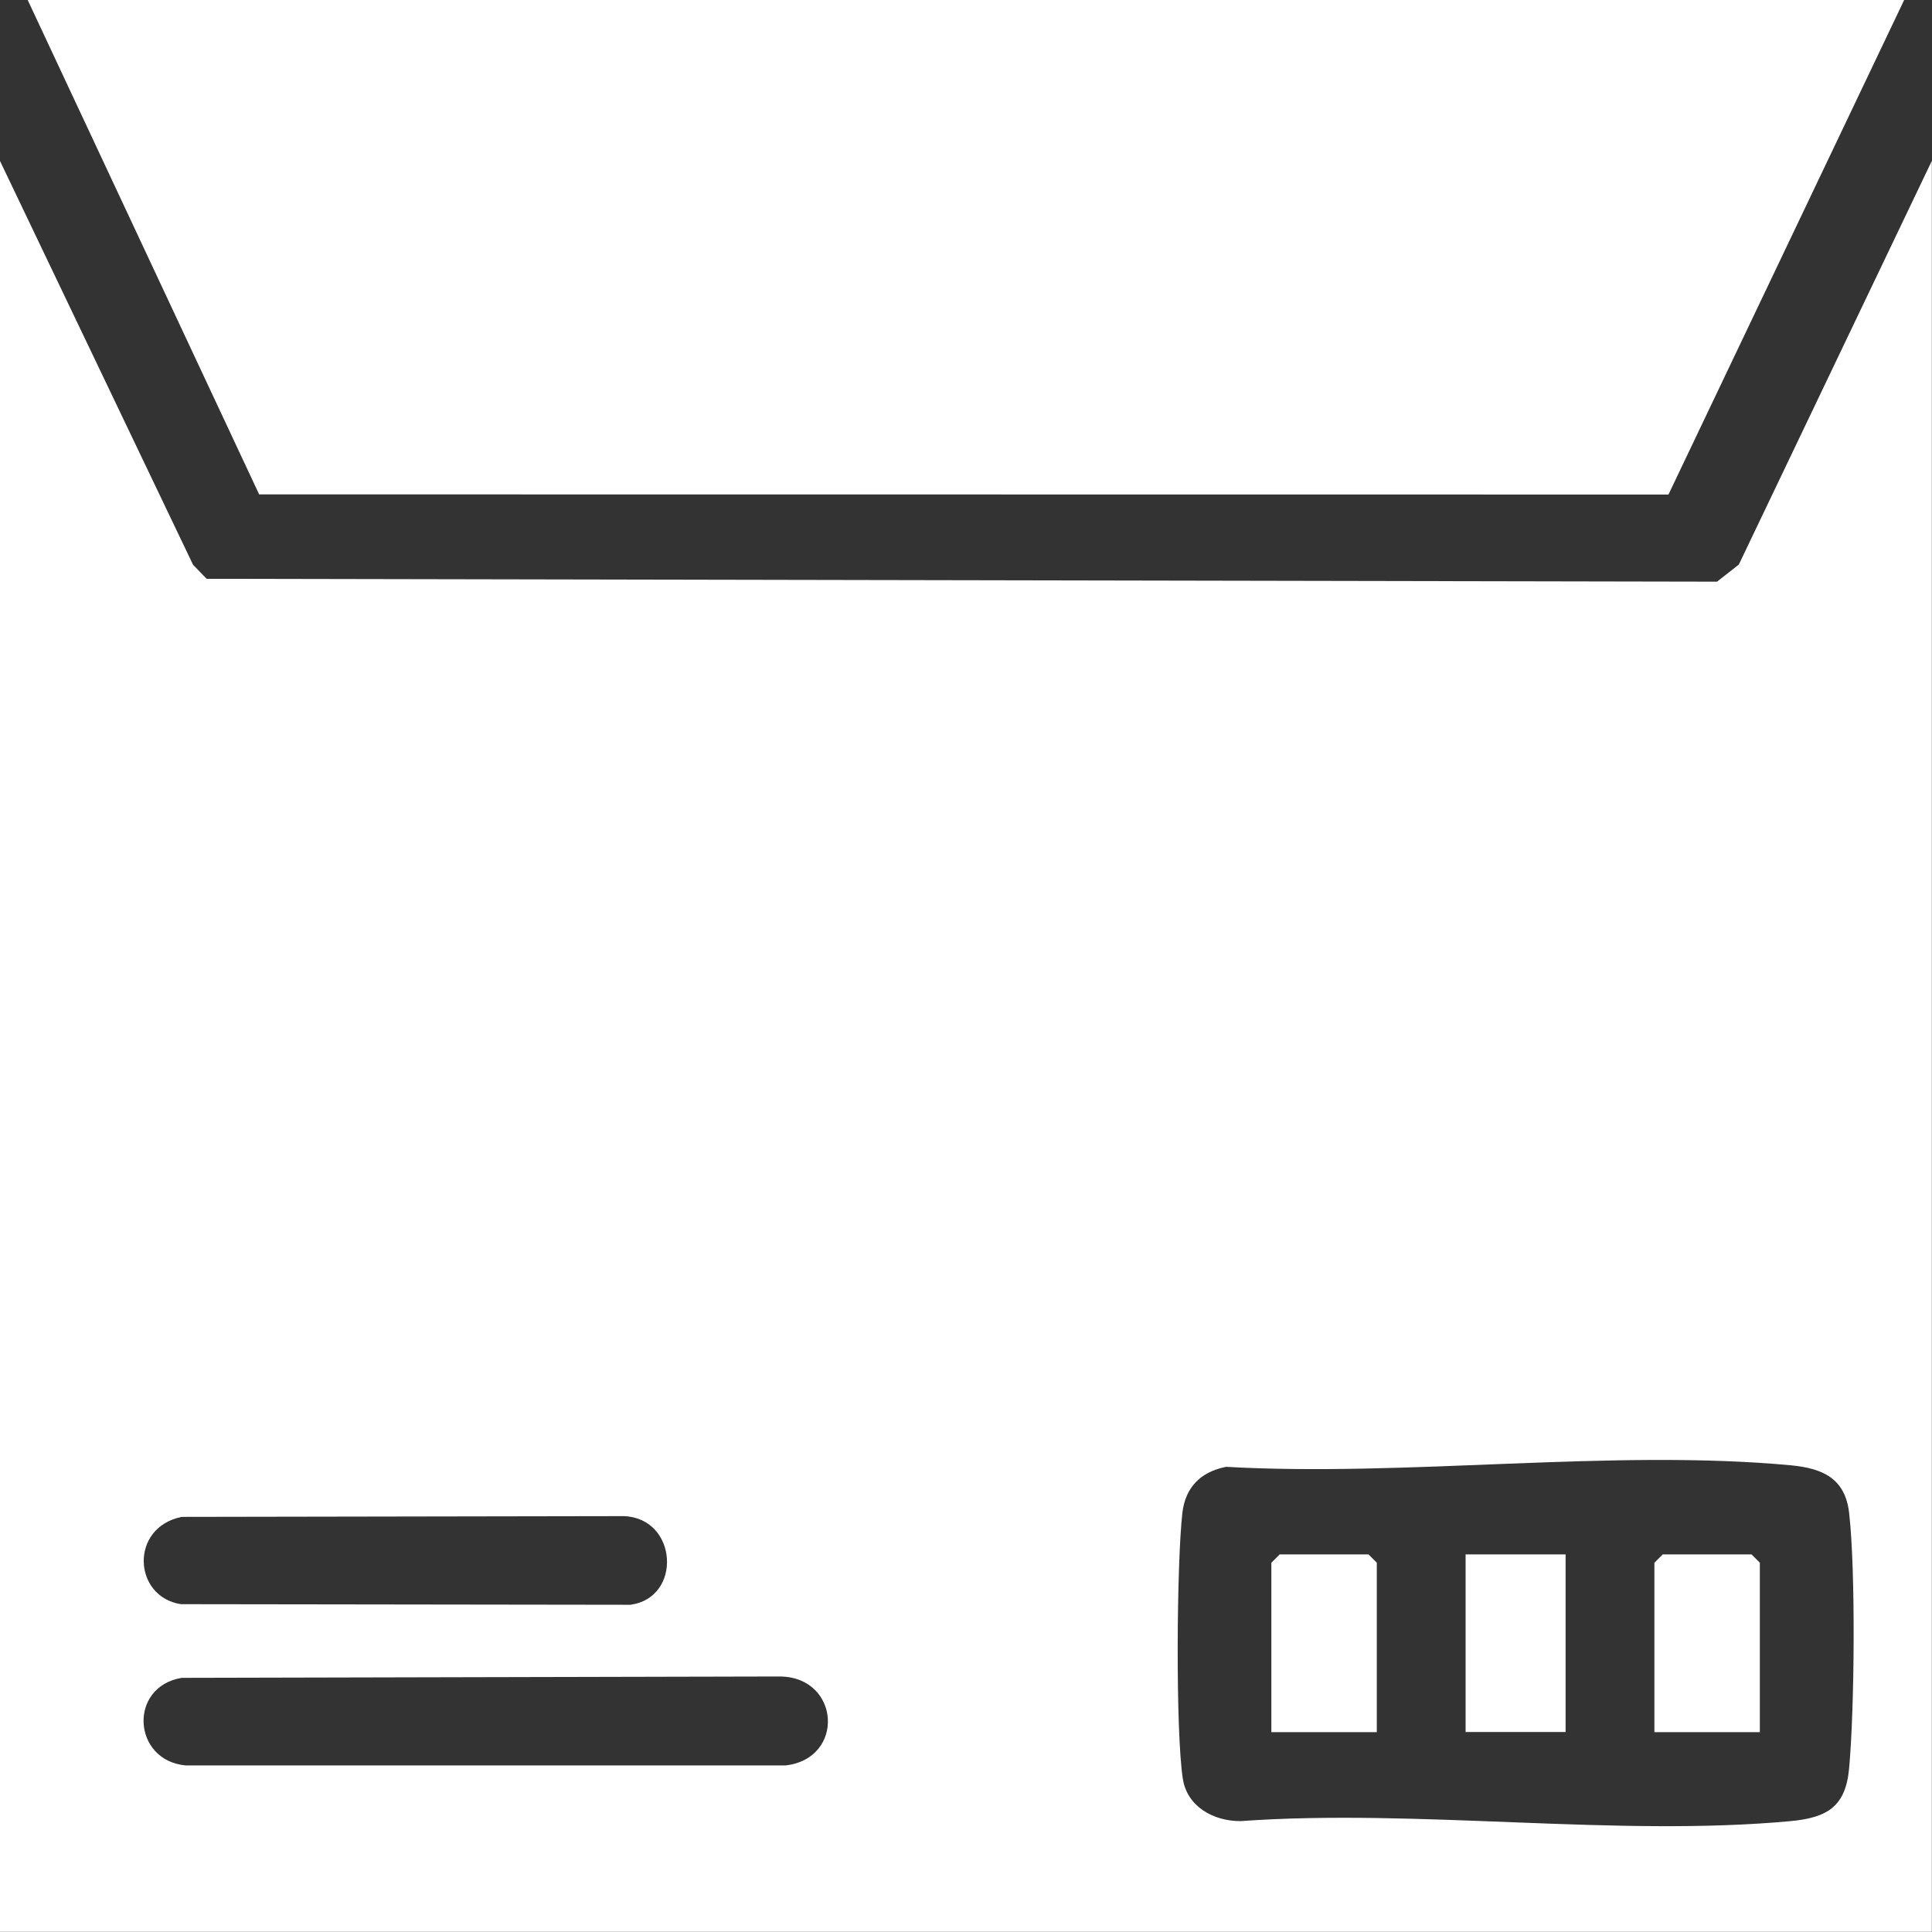 <?xml version="1.0" encoding="UTF-8"?>
<svg id="Layer_1" data-name="Layer 1" xmlns="http://www.w3.org/2000/svg" width="127.71" height="127.71" viewBox="0 0 127.71 127.71">
  <rect x="0" y="0" width="127.71" height="127.71" fill="#333333" stroke="none"/>
  <defs>
    <style>
      .cls-1 {
        fill: #fff;
      }
    </style>
  </defs>
  <path class="cls-1" d="M0,10.64l12.76,26.69.9.93,99.84.19,1.44-1.13,12.76-26.69v117.07H0V10.64ZM81.01,96.97c-1.64.33-2.65,1.34-2.85,3.02-.38,3.25-.46,14.51.03,17.6.29,1.85,2.05,2.8,3.82,2.79,11.69-.84,24.84,1.07,36.36,0,2.42-.23,3.63-.96,3.86-3.48.36-3.91.44-13.09,0-16.91-.27-2.28-1.76-2.93-3.85-3.13-11.79-1.1-25.38.78-37.36.1ZM12.01,100.27c-3.45.7-3.22,5.27-.06,5.77l29.72.04c3.44-.46,3.14-5.72-.42-5.86l-29.24.05ZM12.01,110.91c-3.54.59-3.26,5.47.27,5.79h39.65c3.96-.46,3.61-5.85-.38-5.88l-39.55.09Z"/>
  <polygon class="cls-1" points="125.87 0 110.29 32.69 17.13 32.68 1.83 0 125.87 0"/>
  <polygon class="cls-1" points="91.01 114.5 84.04 114.5 84.04 103.3 84.59 102.75 90.46 102.75 91.01 103.3 91.01 114.5"/>
  <polygon class="cls-1" points="116.33 114.5 109.36 114.5 109.36 103.3 109.91 102.75 115.78 102.75 116.33 103.3 116.33 114.5"/>
  <rect class="cls-1" x="96.88" y="102.75" width="6.61" height="11.74"/>
</svg>